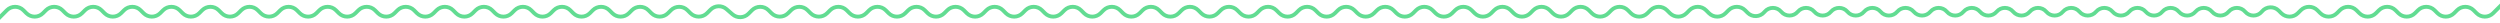 <svg width="1280" height="12" viewBox="0 0 1280 12" fill="none" xmlns="http://www.w3.org/2000/svg">
<path d="M1282.25 1L1276.49 6.757C1274.15 9.101 1270.35 9.101 1268.01 6.757L1266.49 5.243C1264.15 2.9 1260.35 2.899 1258.01 5.243L1256.49 6.757C1254.15 9.101 1250.35 9.101 1248.01 6.757L1246.49 5.243C1244.15 2.9 1240.35 2.899 1238.01 5.243L1236.49 6.757C1234.15 9.101 1230.35 9.101 1228.01 6.757L1226.49 5.243C1224.15 2.9 1220.35 2.899 1218.01 5.243L1216.49 6.757C1214.15 9.101 1210.35 9.101 1208.01 6.757L1206.49 5.243C1204.15 2.9 1200.35 2.899 1198.01 5.243L1196.49 6.757C1194.15 9.101 1190.35 9.101 1188.01 6.757L1186.49 5.243C1184.15 2.9 1180.35 2.899 1178.01 5.243L1176.49 6.757C1174.15 9.101 1170.35 9.101 1168.01 6.757L1166.7 5.445C1164.3 3.051 1160.37 3.212 1158.18 5.794L1158.01 6C1155.79 8.619 1151.75 8.619 1149.52 6C1147.3 3.381 1143.26 3.381 1141.04 6C1138.82 8.619 1134.78 8.619 1132.56 6C1130.33 3.381 1126.29 3.381 1124.07 6C1121.85 8.619 1117.81 8.619 1115.59 6C1113.37 3.381 1109.33 3.381 1107.1 6C1104.88 8.619 1100.84 8.619 1098.62 6C1096.4 3.381 1092.36 3.381 1090.14 6C1087.92 8.619 1083.87 8.619 1081.65 6C1079.43 3.381 1075.39 3.381 1073.17 6C1070.95 8.619 1066.91 8.619 1064.69 6C1062.46 3.381 1058.42 3.381 1056.2 6C1053.98 8.619 1049.94 8.619 1047.72 6C1045.5 3.381 1041.46 3.381 1039.23 6C1037.01 8.619 1032.97 8.619 1030.75 6C1028.53 3.381 1024.49 3.381 1022.27 6C1020.04 8.619 1016 8.619 1013.78 6C1011.56 3.381 1007.52 3.381 1005.3 6C1003.08 8.619 999.036 8.619 996.815 6C994.593 3.381 990.552 3.381 988.331 6C986.109 8.619 982.069 8.619 979.847 6C977.625 3.381 973.585 3.381 971.363 6C969.141 8.619 965.101 8.619 962.879 6C960.657 3.381 956.617 3.381 954.395 6C952.173 8.619 948.133 8.619 945.911 6C943.69 3.381 939.649 3.381 937.427 6C935.206 8.619 931.165 8.619 928.944 6C926.722 3.381 922.681 3.381 920.46 6C918.238 8.619 914.198 8.619 911.976 6C909.754 3.381 905.714 3.381 903.492 6L903.317 6.206C901.127 8.788 897.199 8.949 894.805 6.555L893.493 5.243C891.149 2.899 887.351 2.9 885.007 5.243L883.493 6.757C881.149 9.101 877.351 9.101 875.007 6.757L873.493 5.243C871.149 2.899 867.351 2.9 865.007 5.243L863.493 6.757C861.149 9.101 857.351 9.101 855.007 6.757L853.493 5.243C851.149 2.899 847.351 2.9 845.007 5.243L843.493 6.757C841.149 9.101 837.351 9.101 835.007 6.757L833.493 5.243C831.149 2.899 827.351 2.9 825.007 5.243L823.493 6.757C821.149 9.101 817.351 9.101 815.007 6.757L813.493 5.243C811.149 2.899 807.351 2.9 805.007 5.243L803.493 6.757C801.149 9.101 797.351 9.101 795.007 6.757L793.493 5.243C791.149 2.899 787.351 2.9 785.007 5.243L783.493 6.757C781.149 9.101 777.351 9.101 775.007 6.757L773.493 5.243C771.149 2.899 767.351 2.9 765.007 5.243L763.493 6.757C761.149 9.101 757.351 9.101 755.007 6.757L753.493 5.243C751.149 2.899 747.351 2.9 745.007 5.243L743.493 6.757C741.149 9.101 737.351 9.101 735.007 6.757L733.493 5.243C731.149 2.899 727.351 2.9 725.007 5.243L723.493 6.757C721.149 9.101 717.351 9.101 715.007 6.757L713.493 5.243C711.149 2.899 707.351 2.9 705.007 5.243L703.493 6.757C701.149 9.101 697.351 9.101 695.007 6.757L693.493 5.243C691.149 2.899 687.351 2.9 685.007 5.243L683.493 6.757C681.149 9.101 677.351 9.101 675.007 6.757L673.493 5.243C671.149 2.899 667.351 2.9 665.007 5.243L663.493 6.757C661.149 9.101 657.351 9.101 655.007 6.757L653.493 5.243C651.149 2.899 647.351 2.9 645.007 5.243L643.493 6.757C641.149 9.101 637.351 9.101 635.007 6.757L633.493 5.243C631.149 2.899 627.351 2.9 625.007 5.243L623.493 6.757C621.149 9.101 617.351 9.101 615.007 6.757L613.493 5.243C611.149 2.899 607.351 2.9 605.007 5.243L603.493 6.757C601.149 9.101 597.351 9.101 595.007 6.757L593.493 5.243C591.149 2.899 587.351 2.9 585.007 5.243L583.493 6.757C581.149 9.101 577.351 9.101 575.007 6.757L573.493 5.243C571.149 2.899 567.351 2.9 565.007 5.243L563.493 6.757C561.149 9.101 557.351 9.101 555.007 6.757L553.493 5.243C551.149 2.899 547.351 2.9 545.007 5.243L543.493 6.757C541.149 9.101 537.351 9.101 535.007 6.757L533.493 5.243C531.149 2.899 527.351 2.9 525.007 5.243L523.493 6.757C521.149 9.101 517.351 9.101 515.007 6.757L513.493 5.243C511.149 2.899 507.351 2.9 505.007 5.243L503.493 6.757C501.149 9.101 497.351 9.101 495.007 6.757L493.493 5.243C491.149 2.899 487.351 2.9 485.007 5.243L483.493 6.757C481.149 9.101 477.351 9.101 475.007 6.757L473.493 5.243C471.149 2.899 467.351 2.9 465.007 5.243L463.493 6.757C461.149 9.101 457.351 9.101 455.007 6.757L453.493 5.243C451.149 2.899 447.351 2.9 445.007 5.243L443.493 6.757C441.149 9.101 437.351 9.101 435.007 6.757L433.493 5.243C431.149 2.899 427.351 2.9 425.007 5.243L423.493 6.757C421.149 9.101 417.351 9.101 415.007 6.757L413.493 5.243C411.149 2.899 407.351 2.9 405.007 5.243L403.493 6.757C401.149 9.101 397.351 9.101 395.007 6.757L393.493 5.243C391.149 2.899 387.351 2.9 385.007 5.243L383.207 7.043C380.978 9.272 377.405 9.396 375.027 7.328L371.973 4.672C369.595 2.604 366.022 2.728 363.793 4.957L361.993 6.757C359.649 9.101 355.851 9.101 353.507 6.757L351.993 5.243C349.649 2.899 345.851 2.9 343.507 5.243L341.993 6.757C339.649 9.101 335.851 9.101 333.507 6.757L331.993 5.243C329.649 2.899 325.851 2.9 323.507 5.243L321.993 6.757C319.649 9.101 315.851 9.101 313.507 6.757L311.993 5.243C309.649 2.899 305.851 2.9 303.507 5.243L301.993 6.757C299.649 9.101 295.851 9.101 293.507 6.757L291.993 5.243C289.649 2.899 285.851 2.9 283.507 5.243L281.993 6.757C279.649 9.101 275.851 9.101 273.507 6.757L271.993 5.243C269.649 2.899 265.851 2.9 263.507 5.243L261.993 6.757C259.649 9.101 255.851 9.101 253.507 6.757L251.993 5.243C249.649 2.899 245.851 2.9 243.507 5.243L241.993 6.757C239.649 9.101 235.851 9.101 233.507 6.757L231.993 5.243C229.649 2.899 225.851 2.9 223.507 5.243L221.993 6.757C219.649 9.101 215.851 9.101 213.507 6.757L211.993 5.243C209.649 2.899 205.851 2.9 203.507 5.243L201.993 6.757C199.649 9.101 195.851 9.101 193.507 6.757L191.993 5.243C189.649 2.899 185.851 2.9 183.507 5.243L181.993 6.757C179.649 9.101 175.851 9.101 173.507 6.757L171.993 5.243C169.649 2.899 165.851 2.9 163.507 5.243L161.993 6.757C159.649 9.101 155.851 9.101 153.507 6.757L151.993 5.243C149.649 2.899 145.851 2.9 143.507 5.243L141.993 6.757C139.649 9.101 135.851 9.101 133.507 6.757L131.993 5.243C129.649 2.899 125.851 2.9 123.507 5.243L121.993 6.757C119.649 9.101 115.851 9.101 113.507 6.757L111.993 5.243C109.649 2.899 105.851 2.9 103.507 5.243L101.993 6.757C99.65 9.101 95.85 9.101 93.507 6.757L91.993 5.243C89.65 2.899 85.85 2.9 83.507 5.243L81.993 6.757C79.65 9.101 75.85 9.101 73.507 6.757L71.993 5.243C69.65 2.899 65.85 2.9 63.507 5.243L61.993 6.757C59.65 9.101 55.85 9.101 53.507 6.757L51.993 5.243C49.65 2.899 45.85 2.9 43.507 5.243L41.993 6.757C39.65 9.101 35.85 9.101 33.507 6.757L31.993 5.243C29.649 2.899 25.851 2.9 23.507 5.243L21.993 6.757C19.649 9.101 15.851 9.101 13.507 6.757L11.993 5.243C9.649 2.899 5.851 2.9 3.507 5.243L-2.25 11" stroke="#62DC92" stroke-width="2"/>
</svg>
